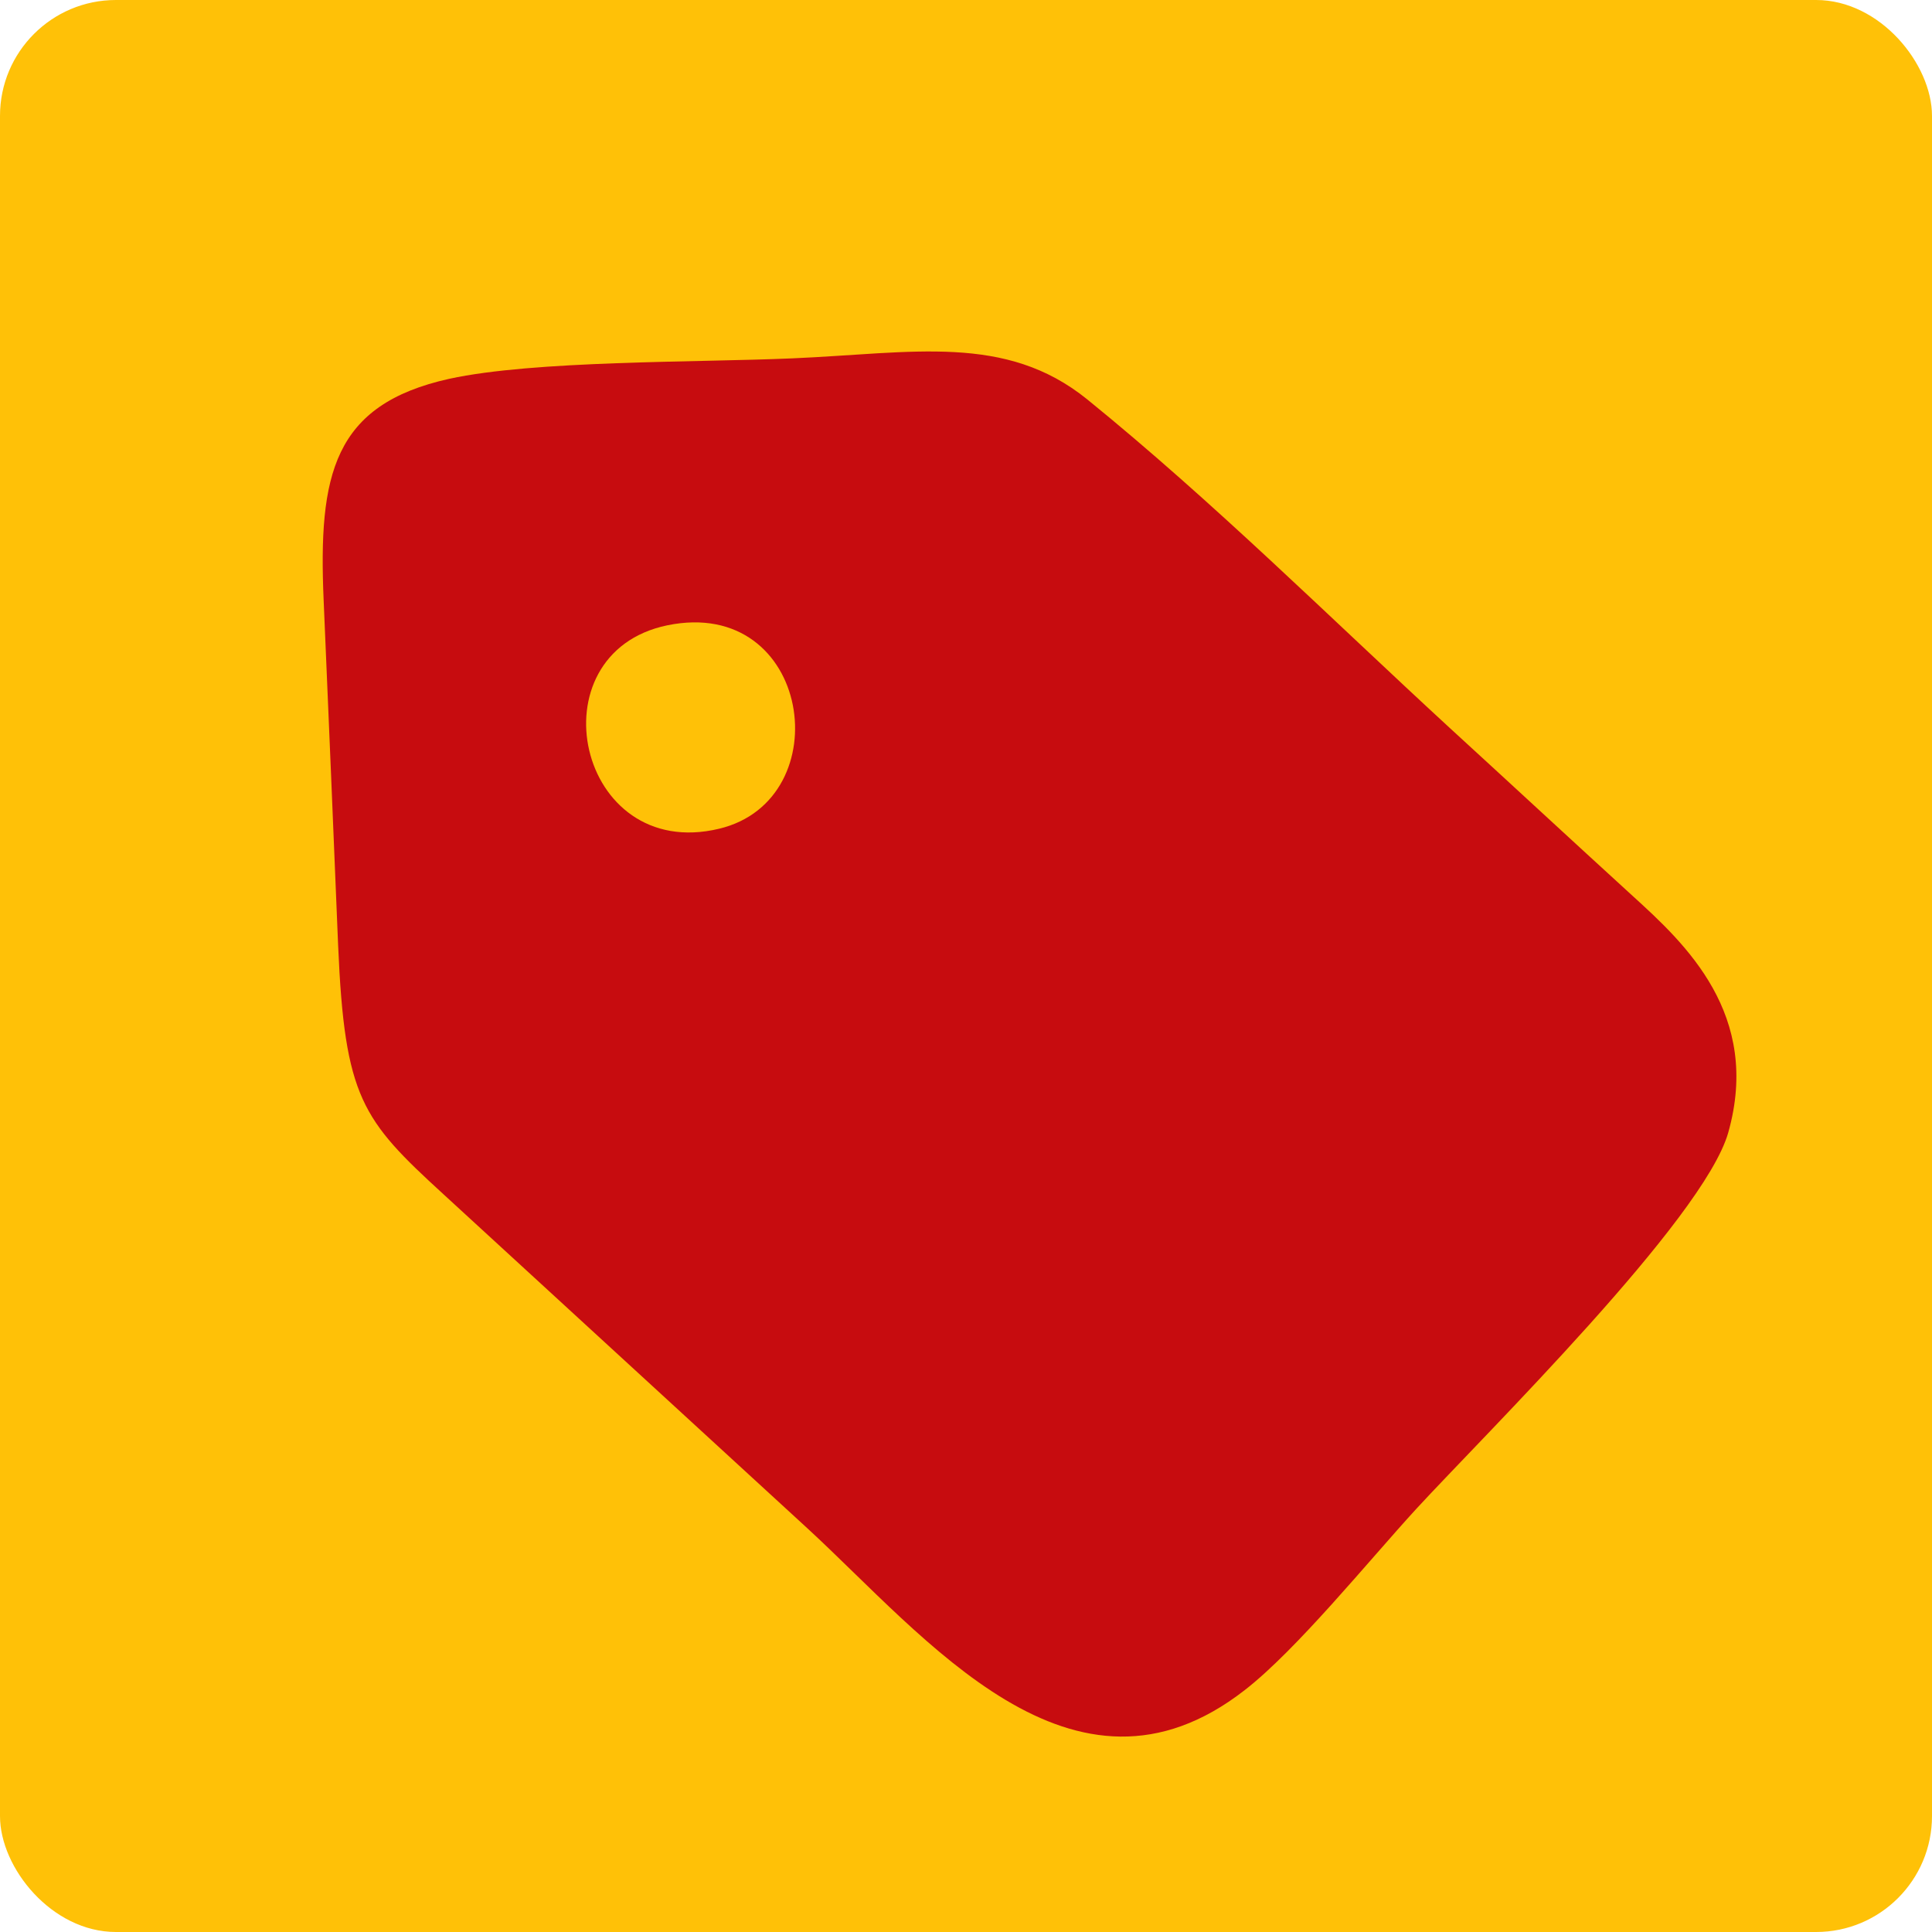 <svg xmlns="http://www.w3.org/2000/svg" width="500" height="500" viewBox="0 0 500 500"><g transform="translate(-336 -1050)"><rect width="500" height="500" rx="30" transform="translate(336 1050)" fill="#ffc107"/><path d="M279.95,89.112c37.276,8.175,22.576,59.476-9.15,53.551C233.6,135.763,245.075,81.536,279.95,89.112ZM254.375,7.885c-30.225-6.15-41.1,8.925-53.026,39.151q-16.426,41.626-32.926,83.177c-14.475,36.676-12.675,43.651-1.275,69.826L218,317.266c16.5,38.1,31.651,97.952,86.4,84.377,16.5-4.05,42.826-17.475,59.551-24.75,24.451-10.575,98.4-38.251,113.4-56.1,20.4-24.451,9.75-49.276,2.4-66-8.85-20.25-16.8-38.851-25.65-59.176-16.725-38.7-32.026-78.227-51.076-115.727-12.375-24.226-36.3-29.251-65.4-40.726-23.025-9.075-61.2-26.7-83.252-31.276Z" transform="translate(216.686 1244.292) rotate(-24)" fill="#c70c0f" fill-rule="evenodd"/></g></svg>